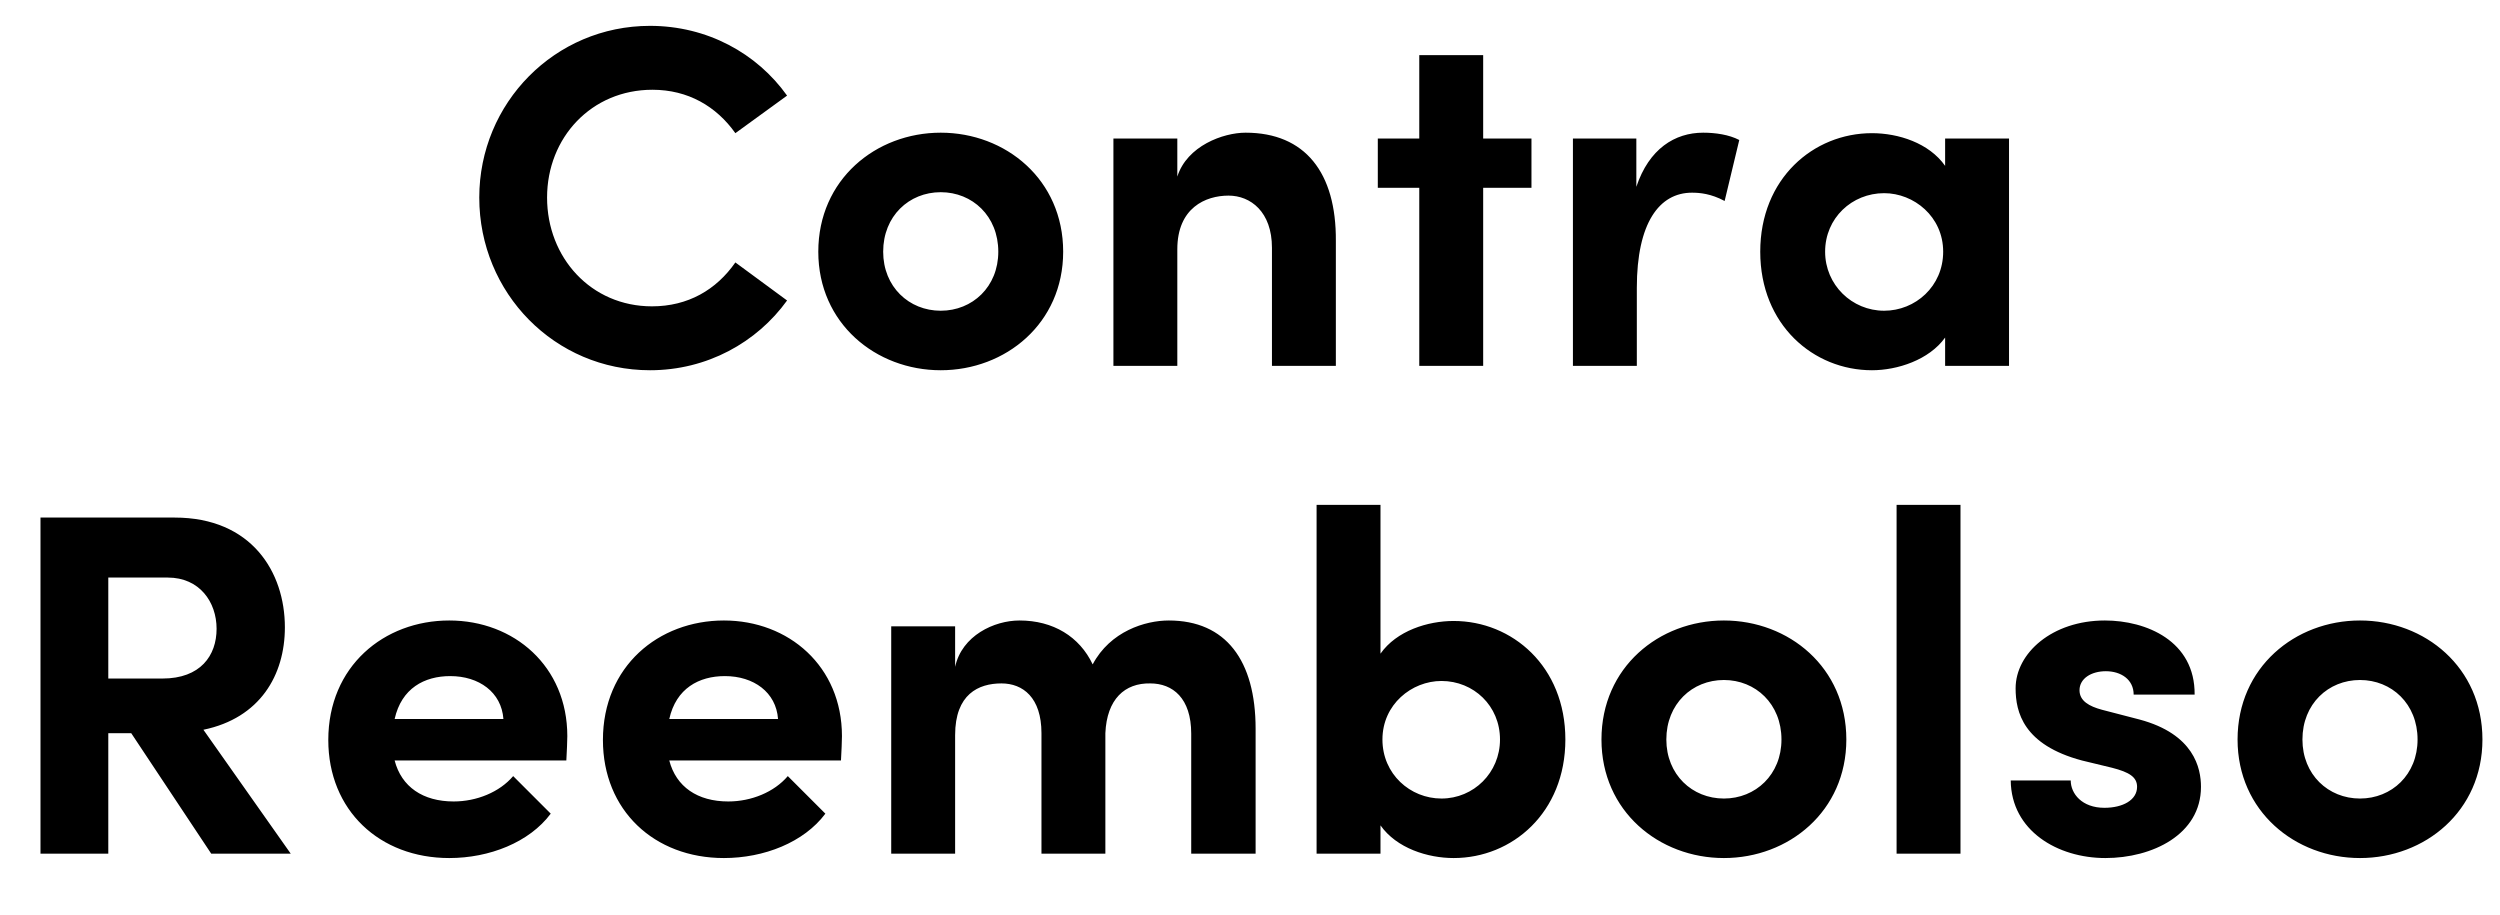 <?xml version="1.0" encoding="UTF-8"?>
<svg width="41px" height="15px" viewBox="0 0 41 15" version="1.1" xmlns="http://www.w3.org/2000/svg" xmlns:xlink="http://www.w3.org/1999/xlink">
    <title>ContraReembolso</title>
    <g id="Page-1" stroke="none" stroke-width="1" fill="none" fill-rule="evenodd">
        <g id="Footer-/-Desktop-/-Primavera" transform="translate(-833, -440)" fill="#000000" fill-rule="nonzero">
            <g id="Group-5" transform="translate(0, 393)">
                <g id="Tarjetas" transform="translate(565, 39)">
                    <g id="Contra-reembolso" transform="translate(268, 8)">
                        <path d="M10.66,6.072 C11.596,6.072 12.412,5.616 12.908,4.928 L12.06,4.304 C11.748,4.752 11.284,5.024 10.692,5.024 C9.692,5.024 8.972,4.224 8.972,3.24 C8.972,2.256 9.7,1.472 10.7,1.472 C11.284,1.472 11.748,1.744 12.06,2.184 L12.908,1.568 C12.412,0.872 11.596,0.424 10.66,0.424 C9.1,0.424 7.86,1.688 7.86,3.24 C7.86,4.808 9.1,6.072 10.66,6.072 Z M15.428,6.072 C16.492,6.072 17.436,5.304 17.436,4.128 C17.436,2.944 16.492,2.176 15.428,2.176 C14.364,2.176 13.42,2.944 13.42,4.128 C13.42,5.304 14.364,6.072 15.428,6.072 Z M15.428,5.096 C14.908,5.096 14.484,4.704 14.484,4.128 C14.484,3.544 14.908,3.152 15.428,3.152 C15.948,3.152 16.372,3.544 16.372,4.128 C16.372,4.704 15.948,5.096 15.428,5.096 Z M19.308,6 L19.308,4.088 C19.308,3.408 19.772,3.208 20.148,3.208 C20.508,3.208 20.86,3.472 20.86,4.064 L20.86,6 L21.908,6 L21.908,3.952 C21.916,2.832 21.404,2.176 20.428,2.176 C20.06,2.176 19.468,2.392 19.308,2.896 L19.308,2.272 L18.26,2.272 L18.26,6 L19.308,6 Z M24.324,6 L24.324,3.08 L25.116,3.08 L25.116,2.272 L24.324,2.272 L24.324,0.904 L23.276,0.904 L23.276,2.272 L22.596,2.272 L22.596,3.08 L23.276,3.08 L23.276,6 L24.324,6 Z M26.844,6 L26.844,4.72 C26.844,3.656 27.212,3.16 27.748,3.16 C27.876,3.16 28.06,3.176 28.284,3.296 L28.524,2.296 C28.356,2.208 28.132,2.176 27.932,2.176 C27.468,2.176 27.044,2.44 26.836,3.064 L26.836,2.272 L25.796,2.272 L25.796,6 L26.844,6 Z M30.7,6.072 C31.116,6.072 31.636,5.904 31.9,5.536 L31.9,6 L32.948,6 L32.948,2.272 L31.9,2.272 L31.9,2.72 C31.636,2.344 31.132,2.184 30.7,2.184 C29.74,2.184 28.868,2.928 28.868,4.128 C28.868,5.328 29.74,6.072 30.7,6.072 Z M30.9,5.096 C30.372,5.096 29.932,4.672 29.932,4.128 C29.932,3.576 30.372,3.168 30.9,3.168 C31.388,3.168 31.868,3.552 31.868,4.128 C31.868,4.696 31.412,5.096 30.9,5.096 Z M1.776,14 L1.776,12.024 L2.152,12.024 L3.464,14 L4.768,14 L3.336,11.968 C4.264,11.776 4.672,11.072 4.672,10.288 C4.672,9.384 4.128,8.488 2.864,8.488 L0.664,8.488 L0.664,14 L1.776,14 Z M2.664,11.128 L1.776,11.128 L1.776,9.472 L2.752,9.472 C3.272,9.472 3.552,9.872 3.552,10.312 C3.552,10.752 3.288,11.128 2.664,11.128 Z M7.368,14.072 C8.024,14.072 8.68,13.816 9.032,13.344 L8.416,12.728 C8.192,12.992 7.816,13.144 7.44,13.144 C6.936,13.144 6.584,12.904 6.472,12.472 L9.288,12.472 C9.296,12.304 9.304,12.176 9.304,12.072 C9.304,10.928 8.432,10.176 7.368,10.176 C6.296,10.176 5.384,10.928 5.384,12.136 C5.384,13.288 6.224,14.072 7.368,14.072 Z M8.256,11.792 L6.472,11.792 C6.584,11.288 6.96,11.088 7.384,11.088 C7.856,11.088 8.224,11.352 8.256,11.792 Z M11.872,14.072 C12.528,14.072 13.184,13.816 13.536,13.344 L12.92,12.728 C12.696,12.992 12.32,13.144 11.944,13.144 C11.44,13.144 11.088,12.904 10.976,12.472 L13.792,12.472 C13.8,12.304 13.808,12.176 13.808,12.072 C13.808,10.928 12.936,10.176 11.872,10.176 C10.8,10.176 9.888,10.928 9.888,12.136 C9.888,13.288 10.728,14.072 11.872,14.072 Z M12.76,11.792 L10.976,11.792 C11.088,11.288 11.464,11.088 11.888,11.088 C12.36,11.088 12.728,11.352 12.76,11.792 Z M15.664,14 L15.664,12.056 C15.664,11.384 16.048,11.208 16.424,11.208 C16.776,11.208 17.08,11.44 17.08,12.024 L17.08,14 L18.128,14 L18.128,12.024 C18.152,11.464 18.448,11.2 18.864,11.208 C19.232,11.208 19.536,11.448 19.536,12.032 L19.536,14 L20.592,14 L20.592,11.952 C20.592,10.832 20.104,10.176 19.168,10.176 C18.784,10.176 18.208,10.352 17.92,10.896 C17.704,10.44 17.272,10.176 16.72,10.176 C16.304,10.176 15.776,10.424 15.664,10.936 L15.664,10.272 L14.616,10.272 L14.616,14 L15.664,14 Z M23.84,14.072 C24.8,14.072 25.672,13.328 25.672,12.128 C25.672,10.928 24.8,10.184 23.84,10.184 C23.416,10.184 22.904,10.344 22.64,10.72 L22.64,8.28 L21.592,8.28 L21.592,14 L22.64,14 L22.64,13.536 C22.904,13.912 23.416,14.072 23.84,14.072 Z M23.64,13.096 C23.128,13.096 22.672,12.696 22.672,12.128 C22.672,11.552 23.152,11.168 23.64,11.168 C24.168,11.168 24.6,11.576 24.6,12.128 C24.6,12.672 24.168,13.096 23.64,13.096 Z M28.272,14.072 C29.336,14.072 30.28,13.304 30.28,12.128 C30.28,10.944 29.336,10.176 28.272,10.176 C27.208,10.176 26.264,10.944 26.264,12.128 C26.264,13.304 27.208,14.072 28.272,14.072 Z M28.272,13.096 C27.752,13.096 27.328,12.704 27.328,12.128 C27.328,11.544 27.752,11.152 28.272,11.152 C28.792,11.152 29.216,11.544 29.216,12.128 C29.216,12.704 28.792,13.096 28.272,13.096 Z M32.152,14 L32.152,8.28 L31.104,8.28 L31.104,14 L32.152,14 Z M34.528,14.072 C35.296,14.072 36.096,13.688 36.096,12.904 C36.096,12.6 35.984,12.04 35.088,11.8 L34.472,11.64 C34.264,11.584 34.104,11.496 34.104,11.32 C34.104,11.128 34.296,11.008 34.536,11.008 C34.784,11.008 34.992,11.144 34.992,11.392 L35.992,11.392 C36,10.512 35.2,10.176 34.52,10.176 C33.656,10.176 33.056,10.712 33.056,11.288 C33.056,11.68 33.184,12.216 34.144,12.472 L34.64,12.592 C34.92,12.664 35.048,12.744 35.048,12.904 C35.048,13.12 34.816,13.248 34.512,13.248 C34.144,13.248 33.96,13.016 33.96,12.8 L32.976,12.8 C32.984,13.624 33.744,14.072 34.528,14.072 Z M38.704,14.072 C39.768,14.072 40.712,13.304 40.712,12.128 C40.712,10.944 39.768,10.176 38.704,10.176 C37.64,10.176 36.696,10.944 36.696,12.128 C36.696,13.304 37.64,14.072 38.704,14.072 Z M38.704,13.096 C38.184,13.096 37.76,12.704 37.76,12.128 C37.76,11.544 38.184,11.152 38.704,11.152 C39.224,11.152 39.648,11.544 39.648,12.128 C39.648,12.704 39.224,13.096 38.704,13.096 Z" id="ContraReembolso"></path>
                    </g>
                </g>
            </g>
        </g>
    </g>
</svg>
